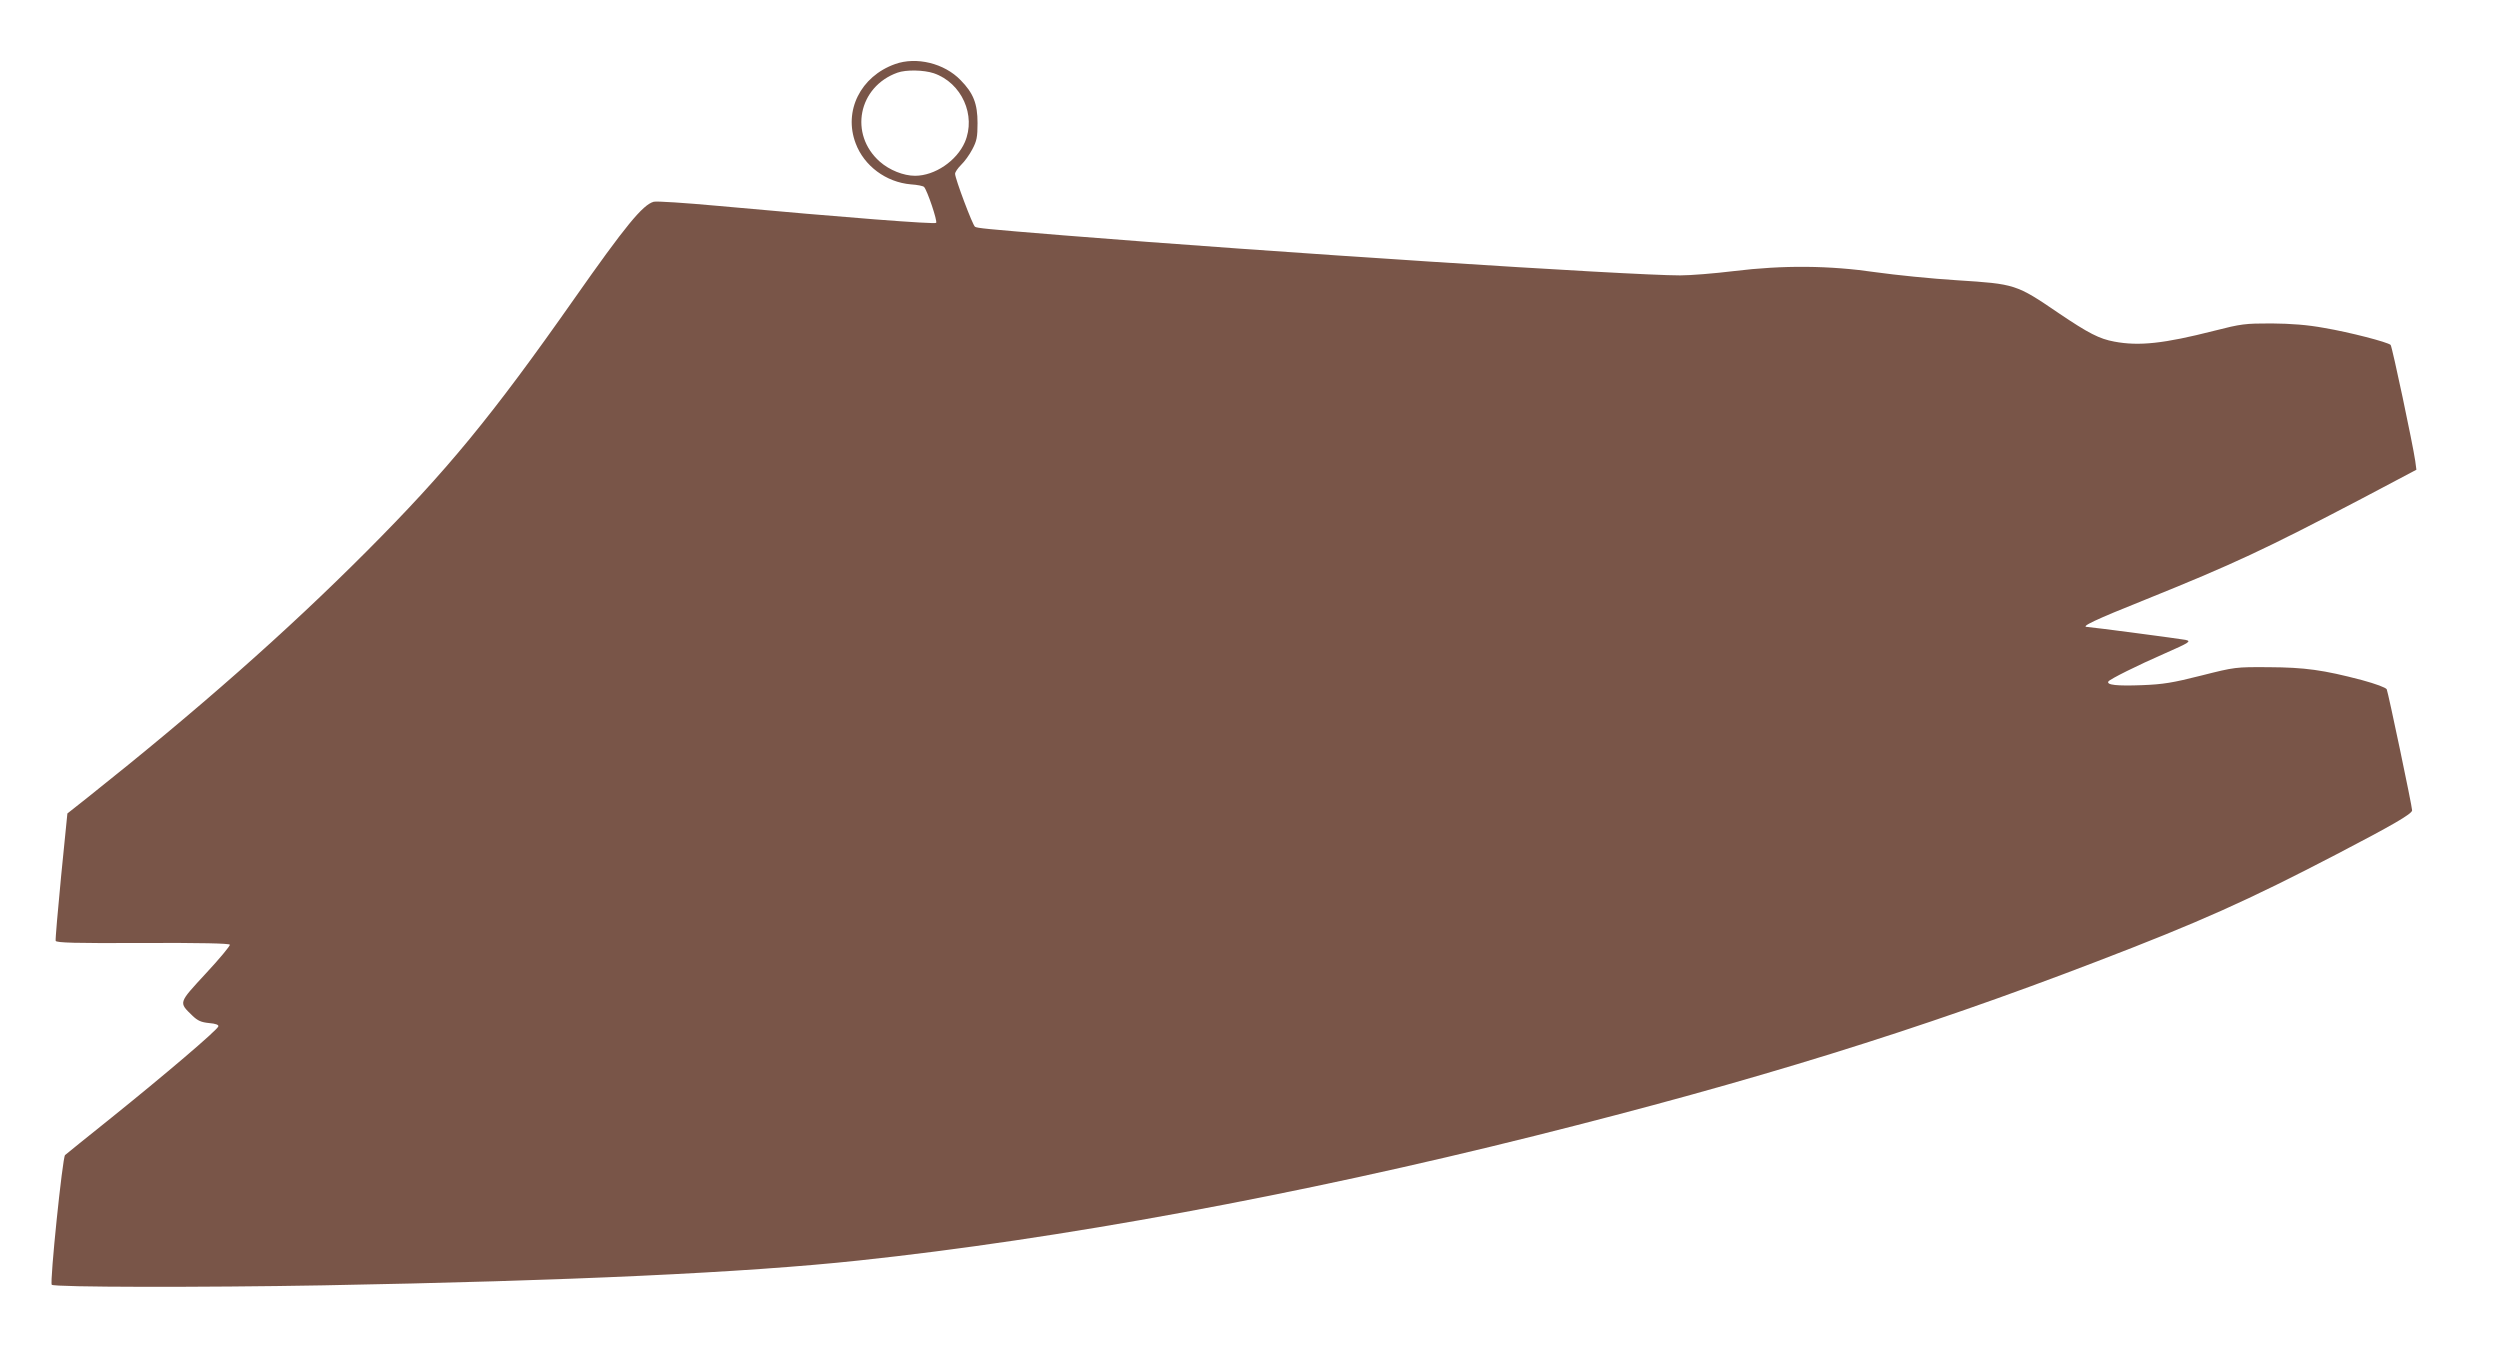 <?xml version="1.0" standalone="no"?>
<!DOCTYPE svg PUBLIC "-//W3C//DTD SVG 20010904//EN"
 "http://www.w3.org/TR/2001/REC-SVG-20010904/DTD/svg10.dtd">
<svg version="1.0" xmlns="http://www.w3.org/2000/svg"
 width="1280pt" height="696pt" viewBox="0 0 1280 696"
 preserveAspectRatio="xMidYMid meet">
<g transform="translate(0,696) scale(0.1,-0.1)"
fill="#795548" stroke="none">
<path d="M4583 6632 c-177 -63 -265 -240 -202 -406 43 -115 155 -199 283 -210
32 -2 62 -8 67 -13 16 -16 70 -176 62 -184 -8 -8 -463 27 -1118 87 -165 15
-313 25 -328 21 -56 -15 -146 -125 -407 -497 -421 -600 -651 -880 -1065 -1295
-409 -410 -859 -807 -1425 -1257 l-105 -83 -32 -320 c-17 -176 -30 -326 -28
-332 3 -10 101 -13 447 -11 297 1 443 -2 445 -9 2 -5 -53 -72 -123 -147 -142
-154 -140 -147 -68 -217 26 -25 44 -33 84 -37 35 -3 50 -9 48 -17 -4 -18 -277
-250 -548 -468 -124 -99 -230 -185 -237 -191 -13 -13 -79 -653 -68 -664 12
-13 770 -14 1390 -3 1259 23 2161 65 2740 127 1024 109 2251 335 3465 639
1126 282 1959 540 2875 892 527 202 773 312 1230 550 284 148 385 206 385 224
0 21 -123 606 -130 620 -6 9 -54 27 -127 47 -198 52 -292 65 -478 66 -169 1
-171 1 -345 -43 -146 -37 -196 -45 -302 -49 -130 -5 -184 1 -173 19 8 12 148
82 290 144 127 56 136 62 104 69 -24 5 -487 66 -502 66 -38 0 40 37 295 139
456 184 614 258 1112 519 l278 147 -6 45 c-12 84 -118 585 -126 594 -14 14
-210 65 -340 87 -87 16 -169 22 -270 23 -136 0 -154 -2 -295 -38 -255 -65
-383 -79 -510 -55 -76 14 -131 42 -285 146 -217 148 -222 149 -519 168 -130 8
-317 27 -416 41 -239 35 -474 37 -728 6 -98 -12 -221 -22 -275 -22 -259 0
-2106 120 -3157 205 -406 33 -441 37 -453 44 -12 7 -102 247 -102 271 0 9 14
29 31 46 17 16 43 52 57 79 23 43 27 63 27 135 0 99 -21 153 -87 220 -83 86
-226 121 -335 82z m198 -47 c143 -49 218 -216 159 -353 -42 -96 -154 -172
-255 -172 -59 0 -131 29 -180 72 -159 140 -111 384 90 456 44 16 135 14 186
-3z"/>
</g>
</svg>
